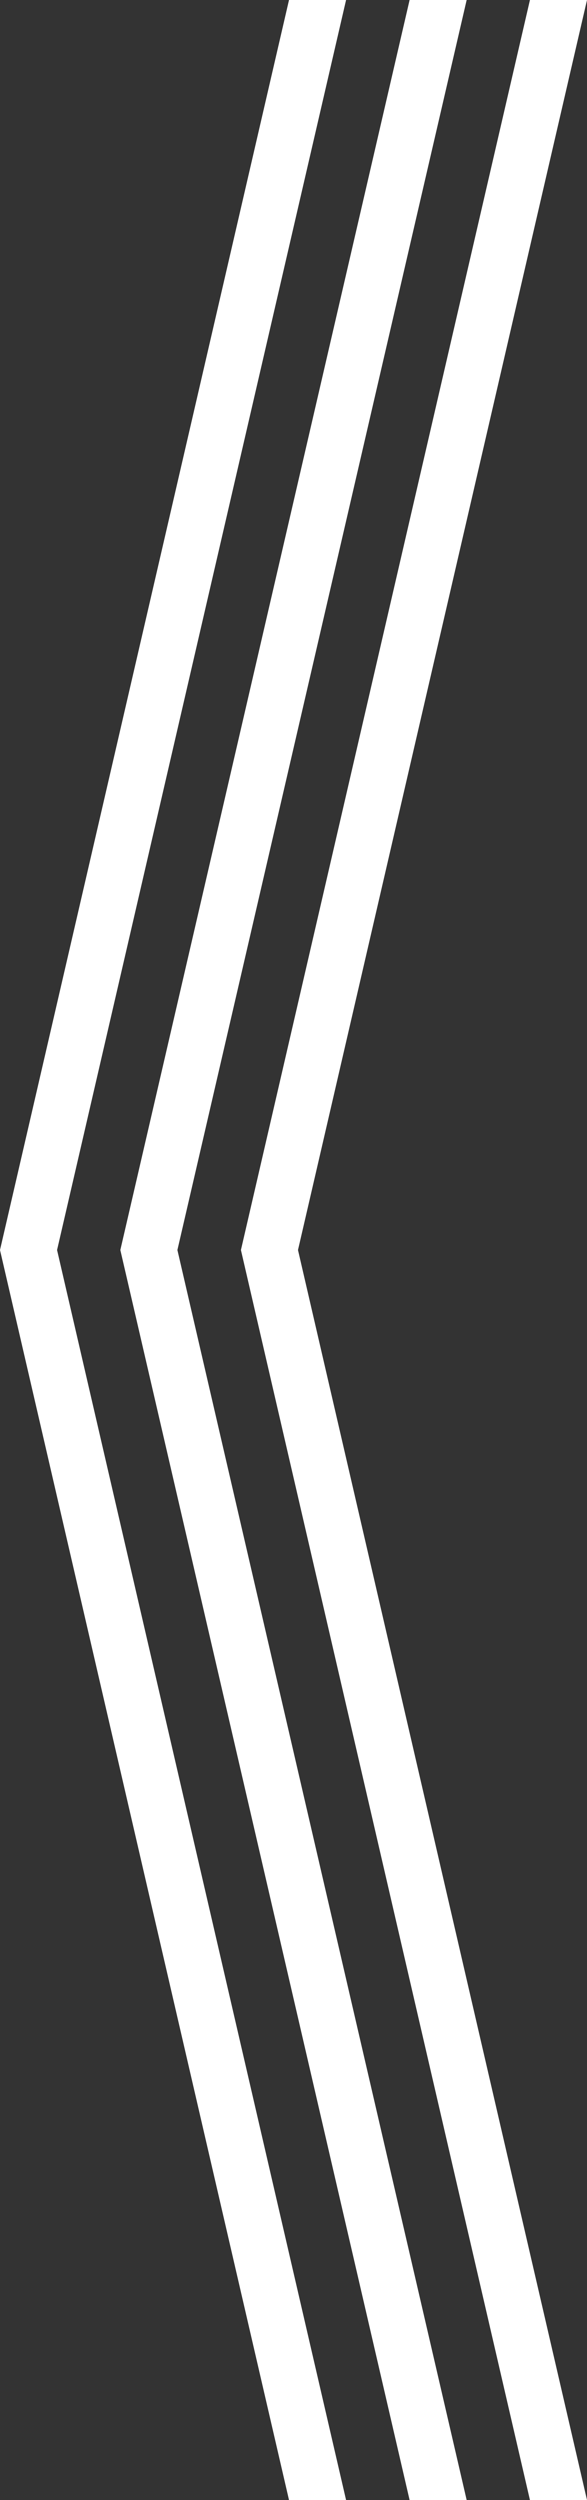 <?xml version="1.0" encoding="UTF-8"?><svg id="_レイヤー_2" xmlns="http://www.w3.org/2000/svg" viewBox="0 0 23.56 100.32"><rect x="0" y="0" width="23.56" height="100.32" fill="#333333" stroke="none"/><defs><style>.cls-1{fill:#fff;}</style></defs><g id="_コンテンツ"><polygon class="cls-1" points="11.6 0 0 50.16 11.6 100.32 13.89 100.32 2.29 50.16 13.89 0 11.6 0"/><polygon class="cls-1" points="16.44 0 4.83 50.16 16.44 100.32 18.73 100.32 7.12 50.16 18.73 0 16.44 0"/><polygon class="cls-1" points="21.27 0 9.67 50.16 21.27 100.32 23.56 100.32 11.96 50.16 23.56 0 21.27 0"/></g></svg>